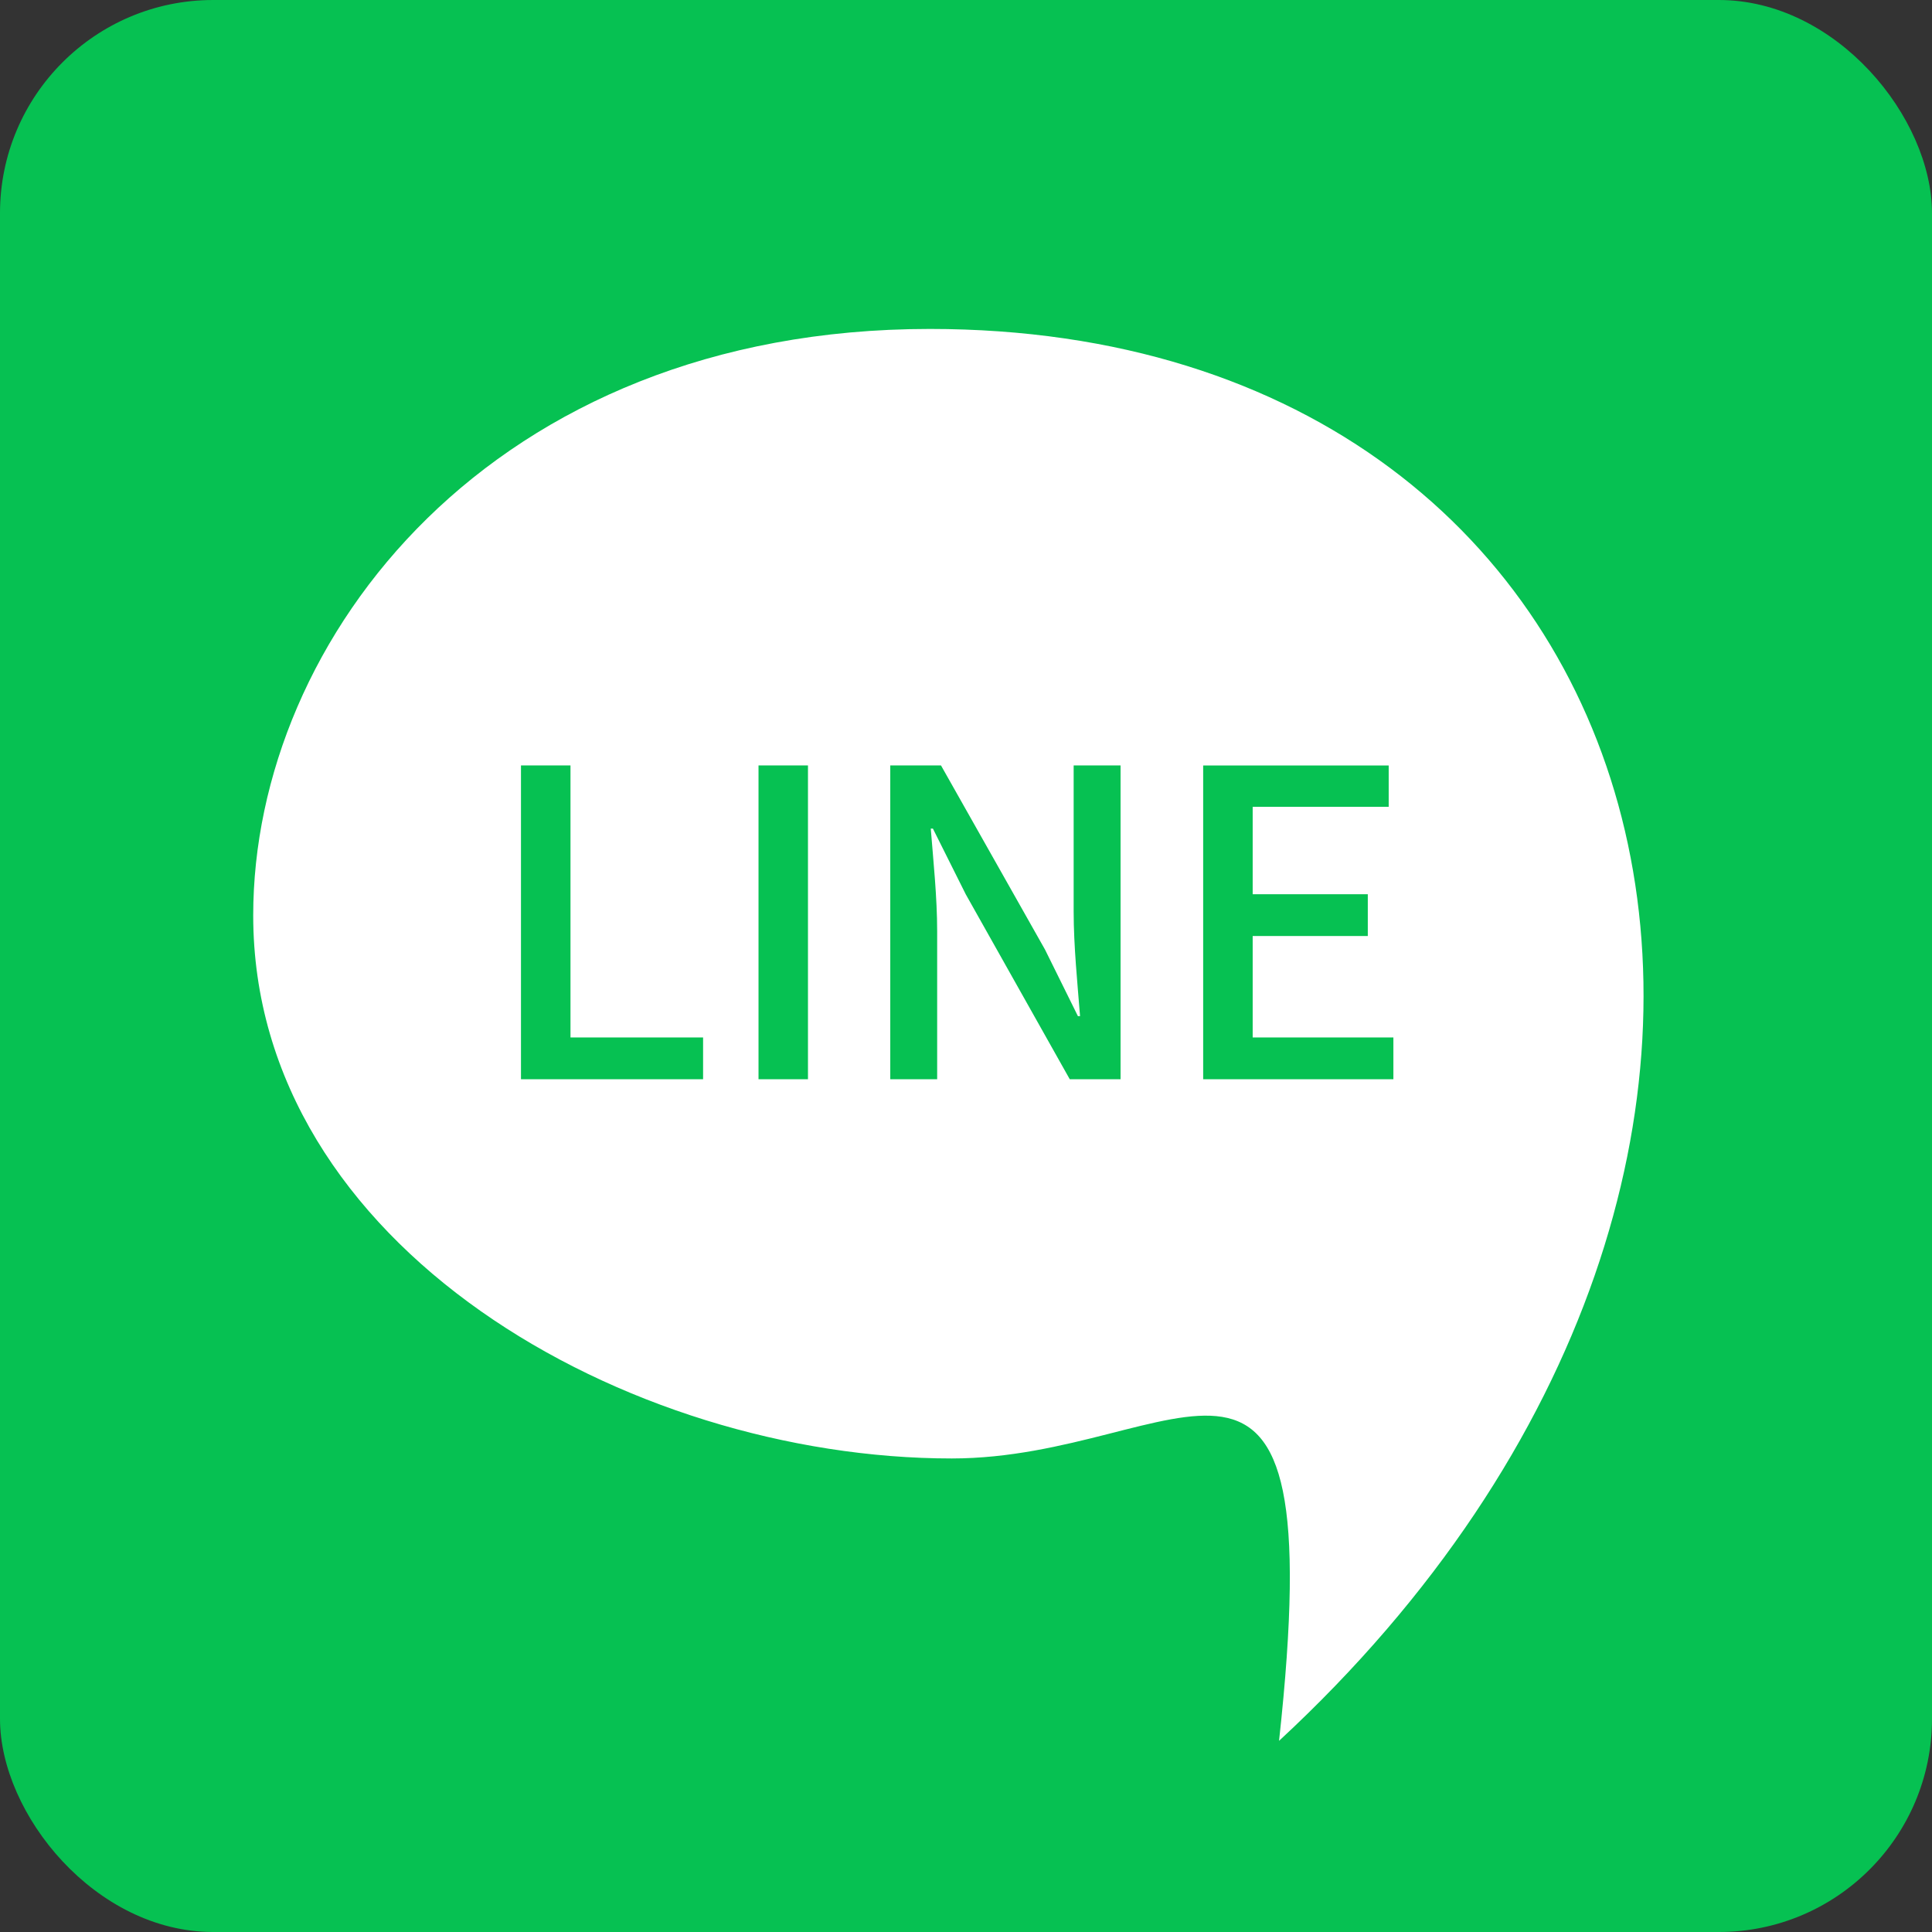 <svg xmlns="http://www.w3.org/2000/svg" width="145" height="145" viewBox="0 0 145 145">
  <rect x="0" y="0" width="145" height="145" fill="#333333" stroke="none"/>
  <g id="LINE風" transform="translate(-486 -6067)">
    <rect id="長方形_27" data-name="長方形 27" width="145" height="145" rx="16" transform="translate(486 6067)" fill="#06c152"/>
    <path id="パス_30" data-name="パス 30" d="M3578.485,2268.465c46.994-43.494,30.322-105.965-26.215-105.965-32.844,0-50.776,23.214-50.776,44.016,0,24.867,28.085,40.756,52.429,40.756C3571.268,2247.273,3582.484,2231.883,3578.485,2268.465Z" transform="translate(-2996.49 3929.188)" fill="#fff" fill-rule="evenodd"/>
    <path id="パス_37" data-name="パス 37" d="M3.1,0H16.768V-3.136H6.816V-23.552H3.1ZM20.928,0H24.64V-23.552H20.928Zm9.888,0h3.52V-11.1c0-2.56-.288-5.28-.48-7.712h.16l2.464,4.928L44.288,0H48.1V-23.552h-3.52v10.976c0,2.56.288,5.408.48,7.84H44.9L42.432-9.728,34.624-23.552H30.816ZM54.3,0H68.576V-3.136H58.016v-7.616h8.64v-3.136h-8.64v-6.56H68.224v-3.1H54.3Z" transform="translate(522 6148)" fill="#06c152"/>
  </g>
</svg>

